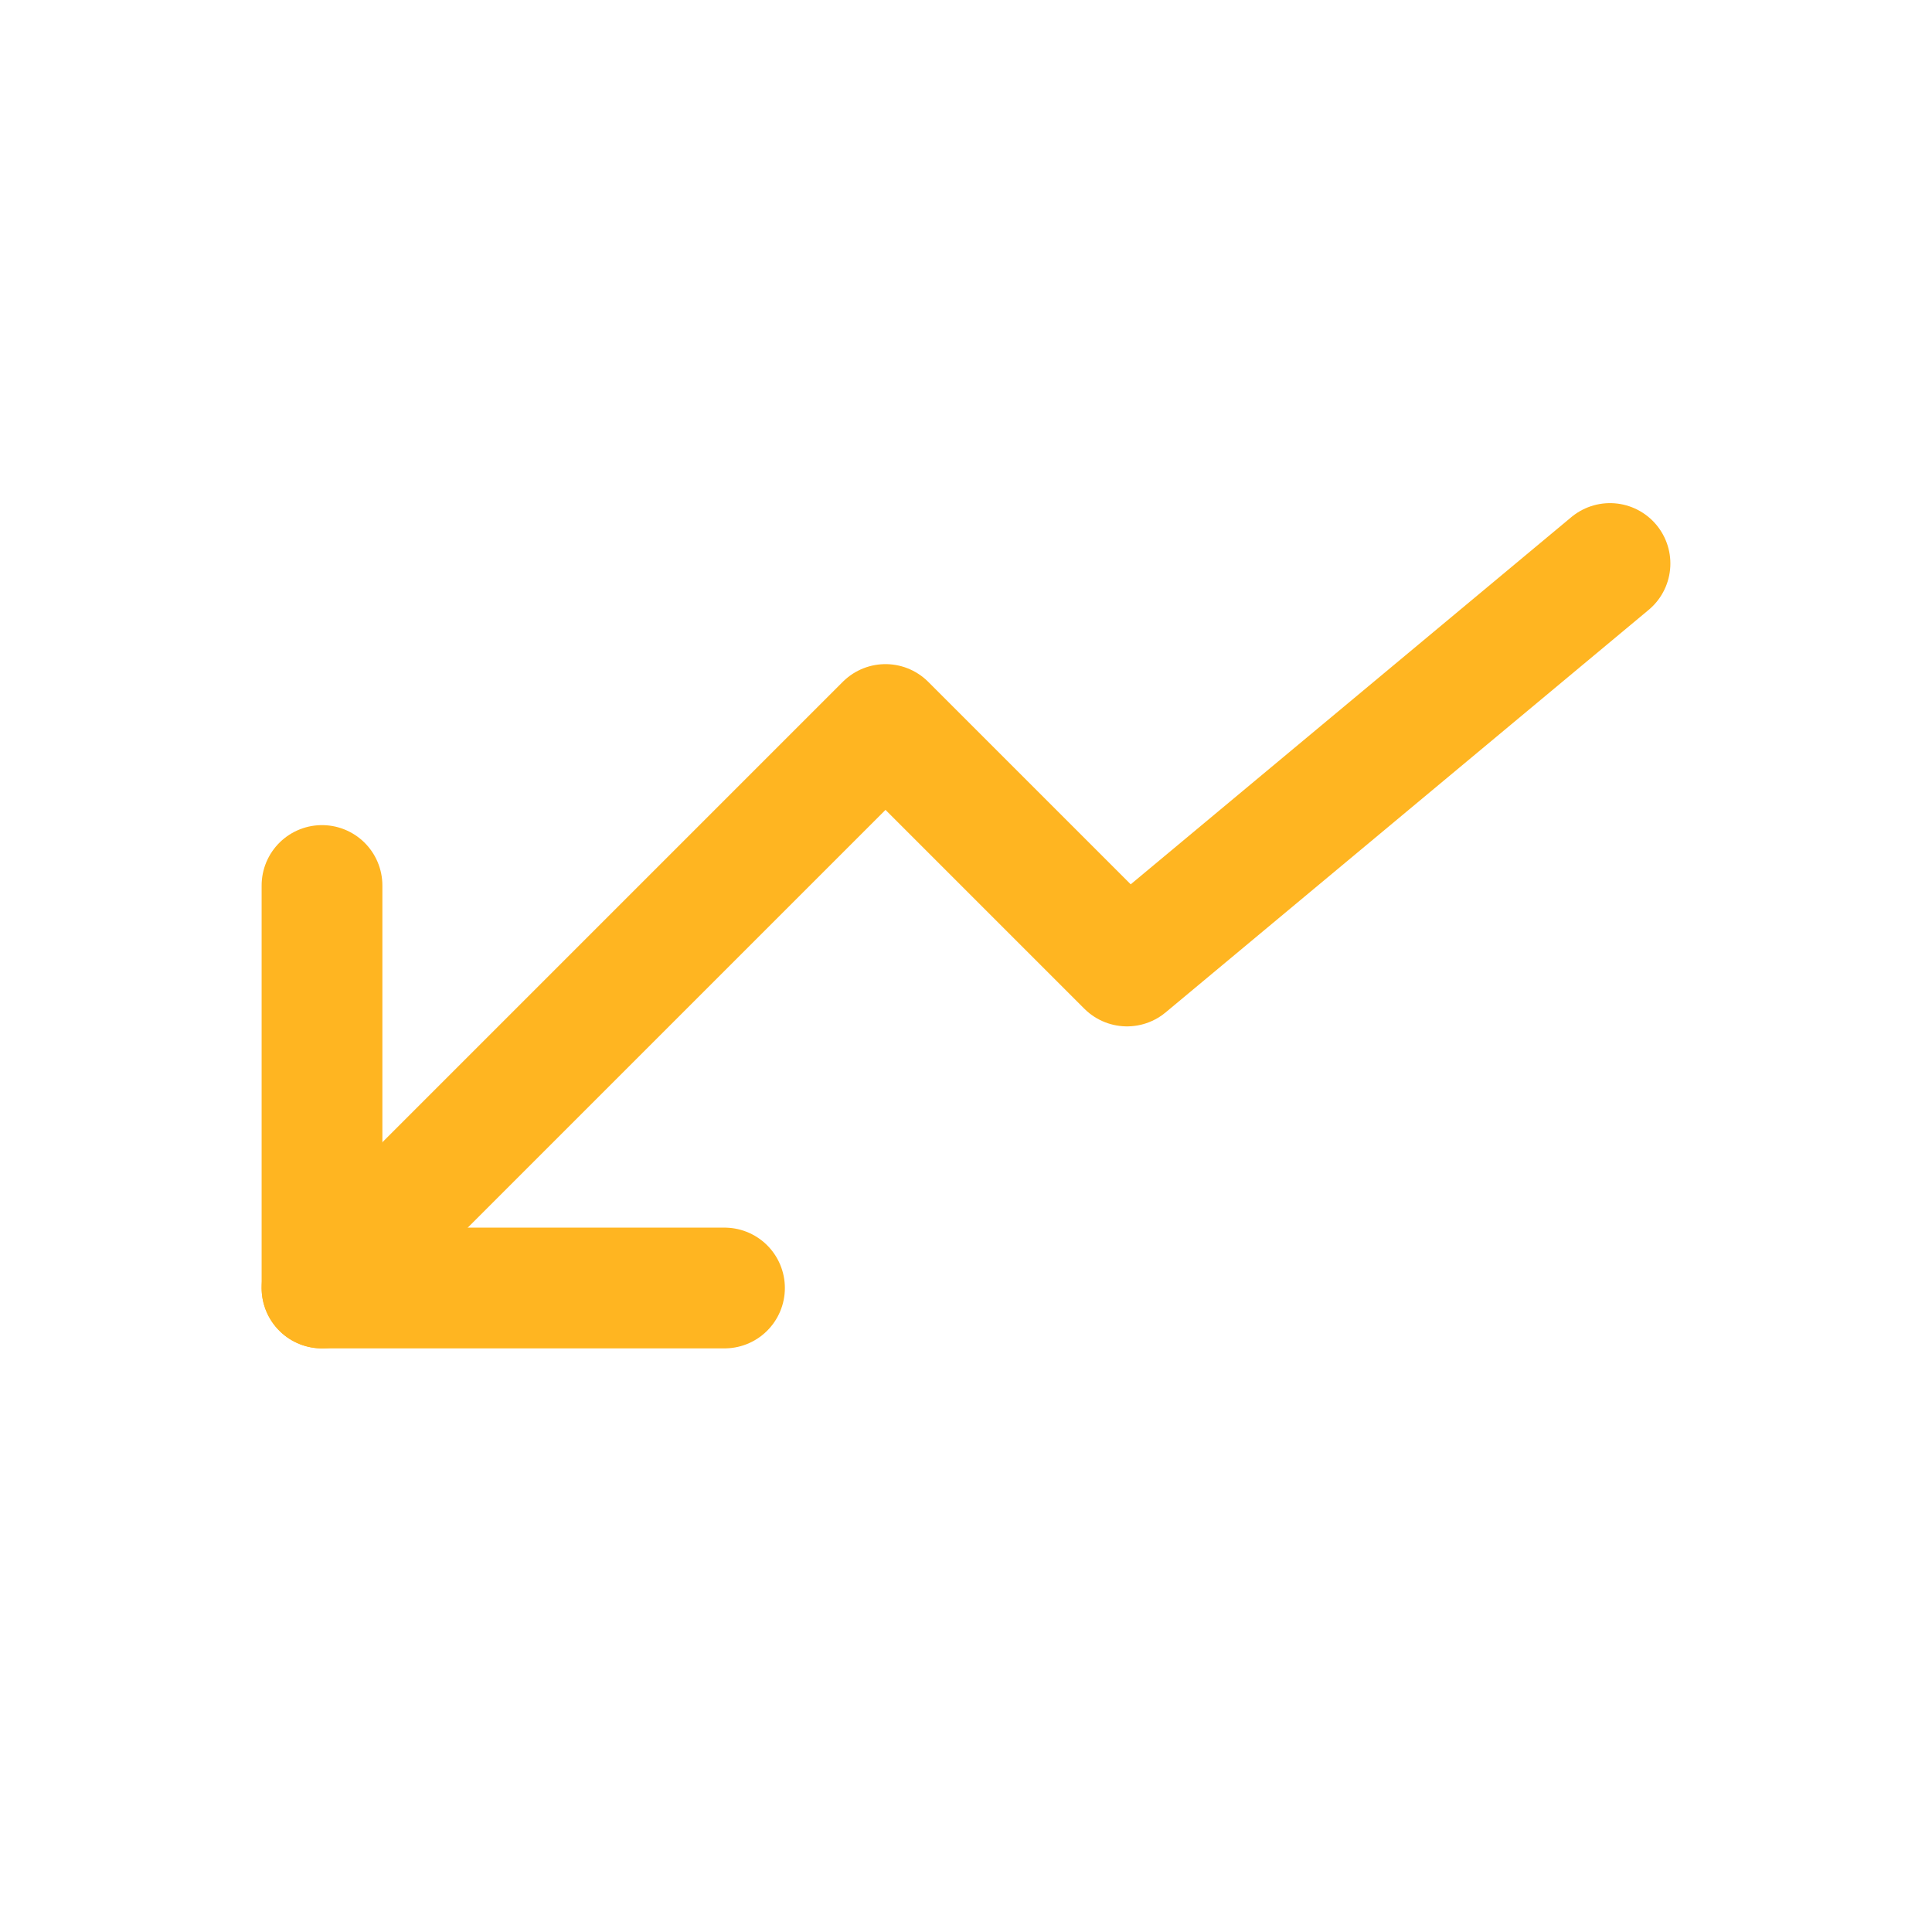 <svg xmlns="http://www.w3.org/2000/svg" width="24" height="24" viewBox="0 0 24 24" fill="none"><path d="M20 7L14 12L11 9L4 16" stroke="#ffb521" stroke-width="1.5px" stroke-linecap="round" stroke-linejoin="round" original-stroke="#ff4621" fill="none"></path><path d="M4 11L4 16L9 16" stroke="#ffb521" stroke-width="1.5px" stroke-linecap="round" stroke-linejoin="round" original-stroke="#ff4621" fill="none"></path></svg>